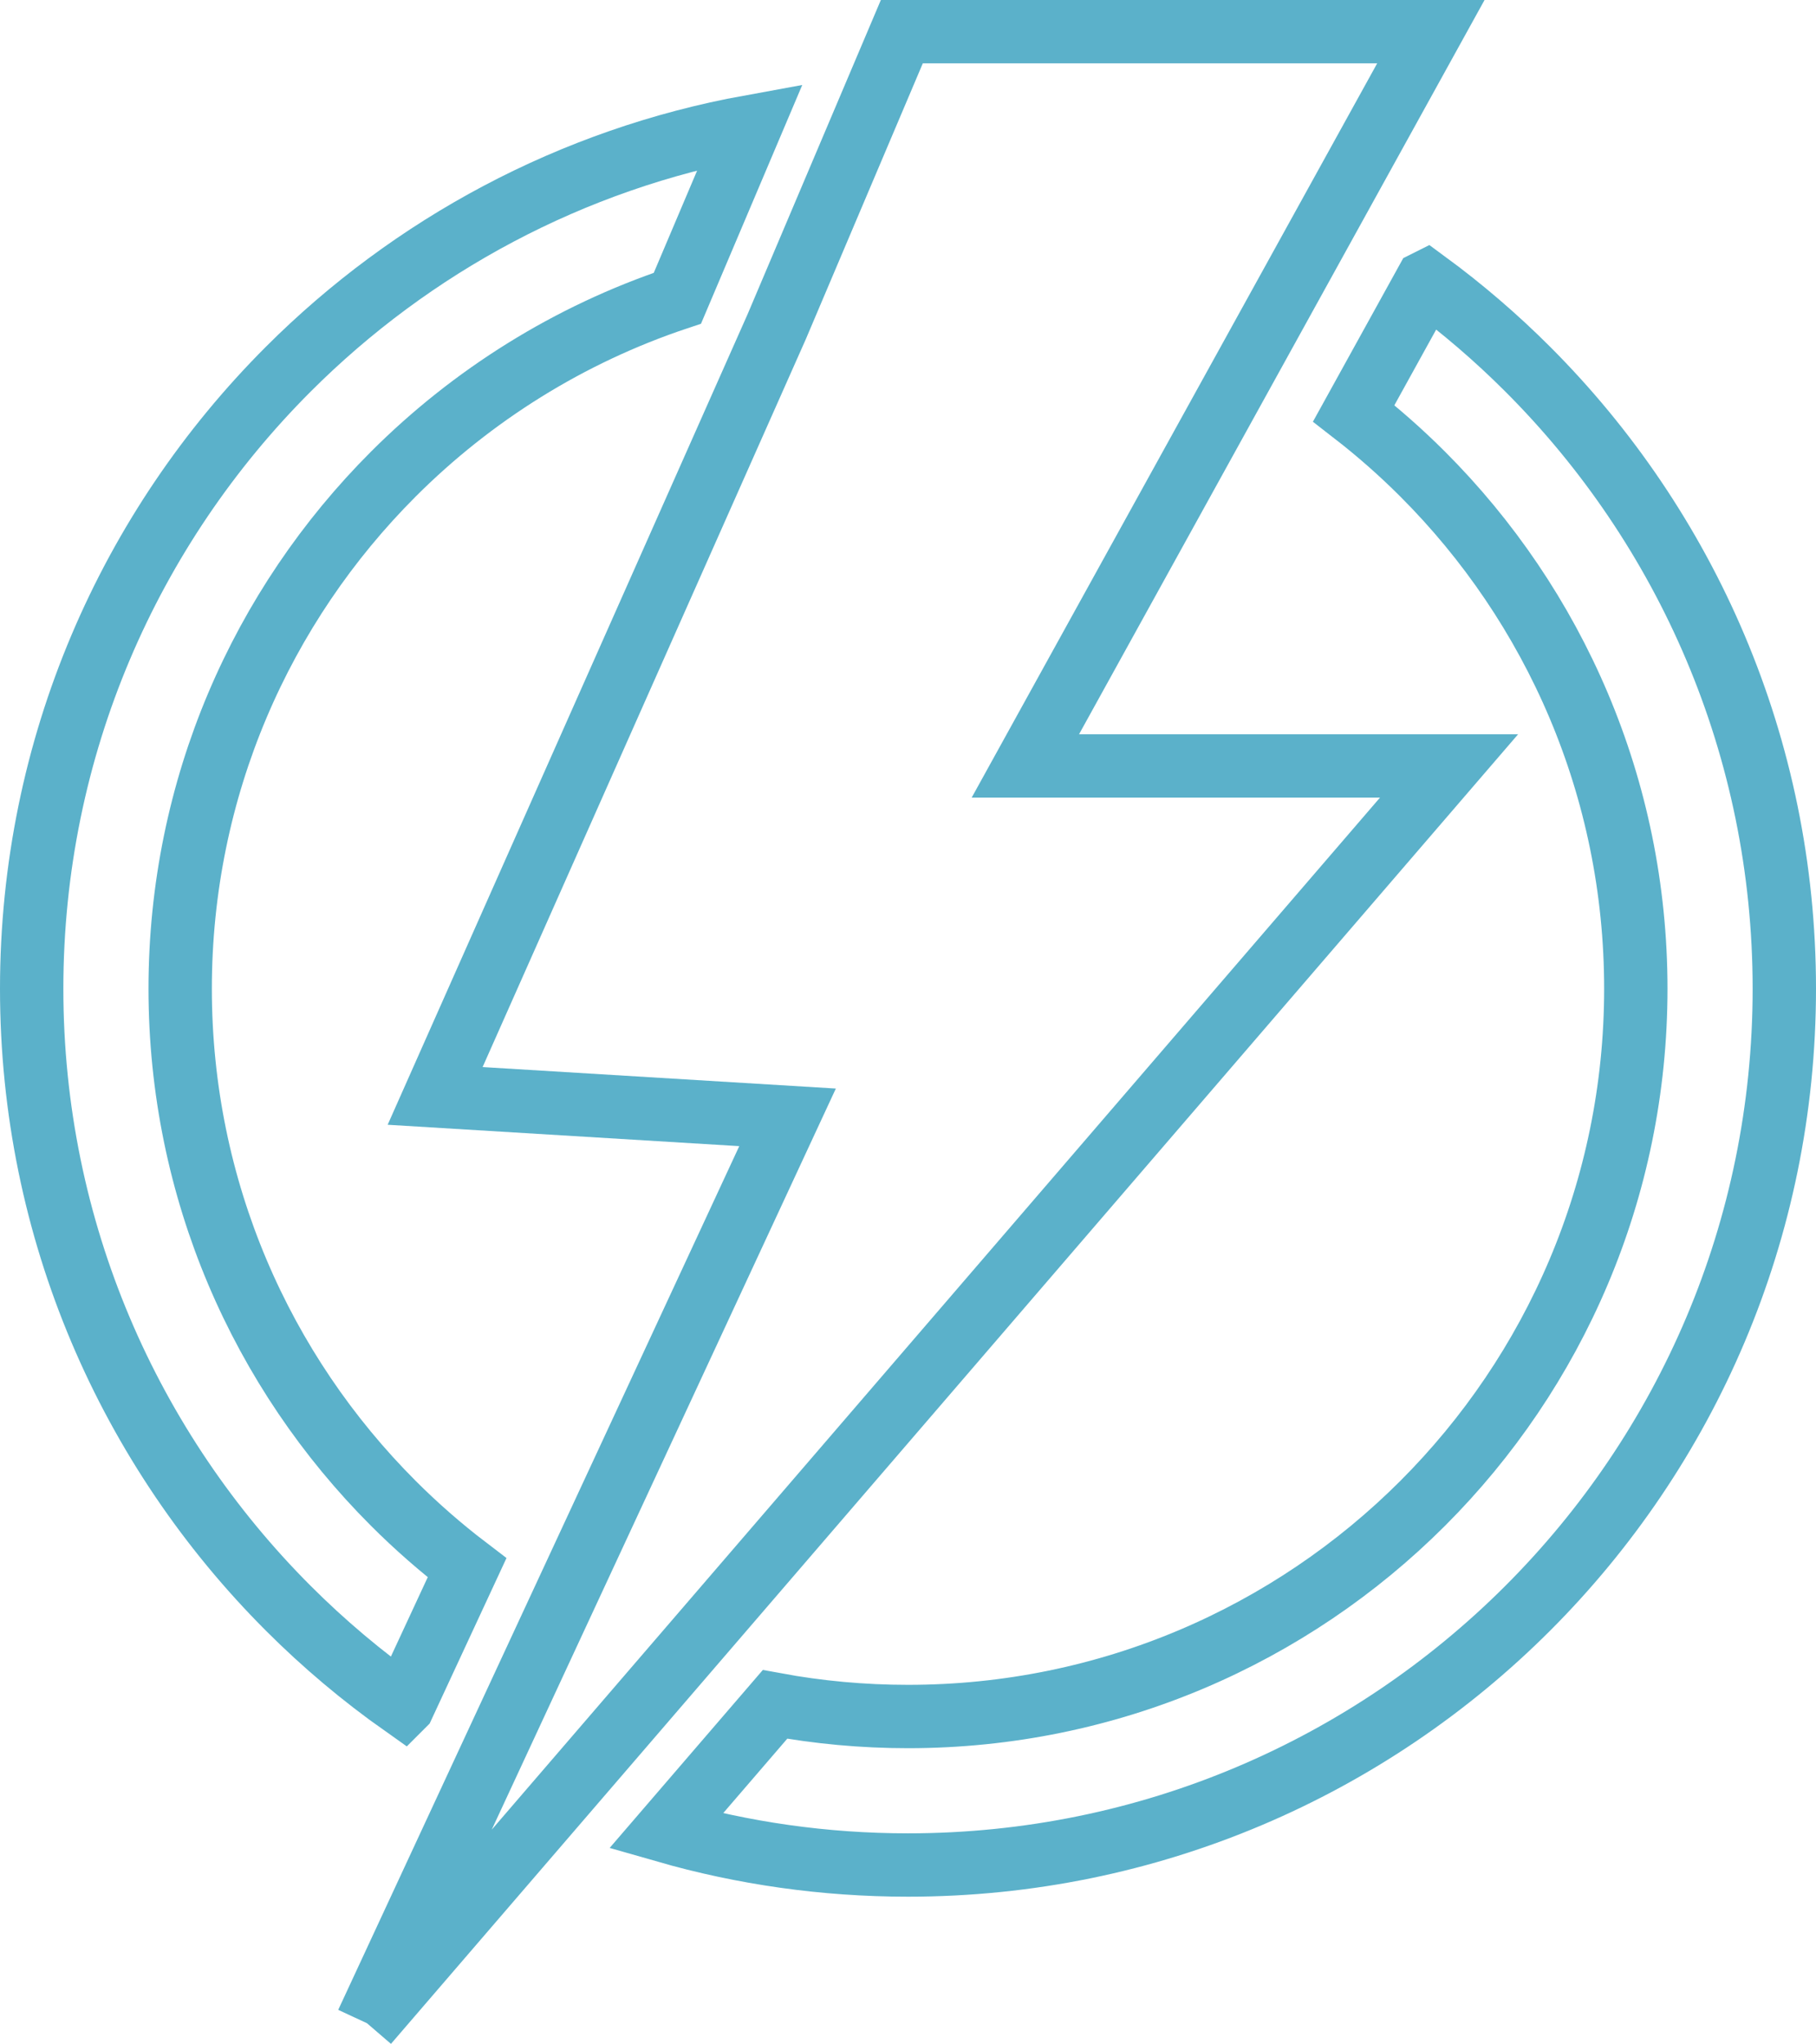 <?xml version="1.0" encoding="UTF-8"?><svg id="Laag_2" xmlns="http://www.w3.org/2000/svg" viewBox="0 0 1719.832 1935.72"><defs><style>.cls-1{fill-rule:evenodd;}.cls-1,.cls-2{fill:none;stroke:#5bb1ca;stroke-miterlimit:10;stroke-width:60px;}</style></defs><g id="Layer_1"><path class="cls-1" d="M347.519,1916.15s132.778-285.977,398.336-857.93c0,0-111.254-6.766-333.761-20.297,0,0,107.822-242.829,323.465-728.485L854.072,30h501.018l-384.03,695.405h401.253C689.117,1519.235,347.519,1916.15,347.519,1916.15"/><path class="cls-2" d="M381.91,1614.908c-38.87-27.433-75.279-58.12-108.828-91.669C122.894,1373.051,30,1165.572,30,936.405S122.894,499.759,273.082,349.571c116.745-116.745,268.113-198.849,437.37-229.631l-68.923,162.512c-102.509,34.211-194.302,91.839-269.015,166.552-124.731,124.732-201.88,297.054-201.88,487.401s77.149,362.669,201.88,487.401c21.855,21.855,45.173,42.247,69.793,61.02l-60.397,130.082ZM1350.715,267.117c34.087,25.036,66.193,52.612,96.035,82.454,150.189,150.189,243.082,357.666,243.082,586.834s-92.894,436.646-243.082,586.835c-150.189,150.188-357.666,243.082-586.834,243.082-79.531,0-156.447-11.195-229.264-32.087l103.304-120.032c40.838,7.541,82.938,11.484,125.96,11.484,190.347,0,362.669-77.148,487.401-201.881,124.731-124.731,201.88-297.054,201.88-487.401s-77.148-362.669-201.88-487.401c-20.513-20.513-42.313-39.737-65.27-57.544l68.667-124.343Z"/></g></svg>
